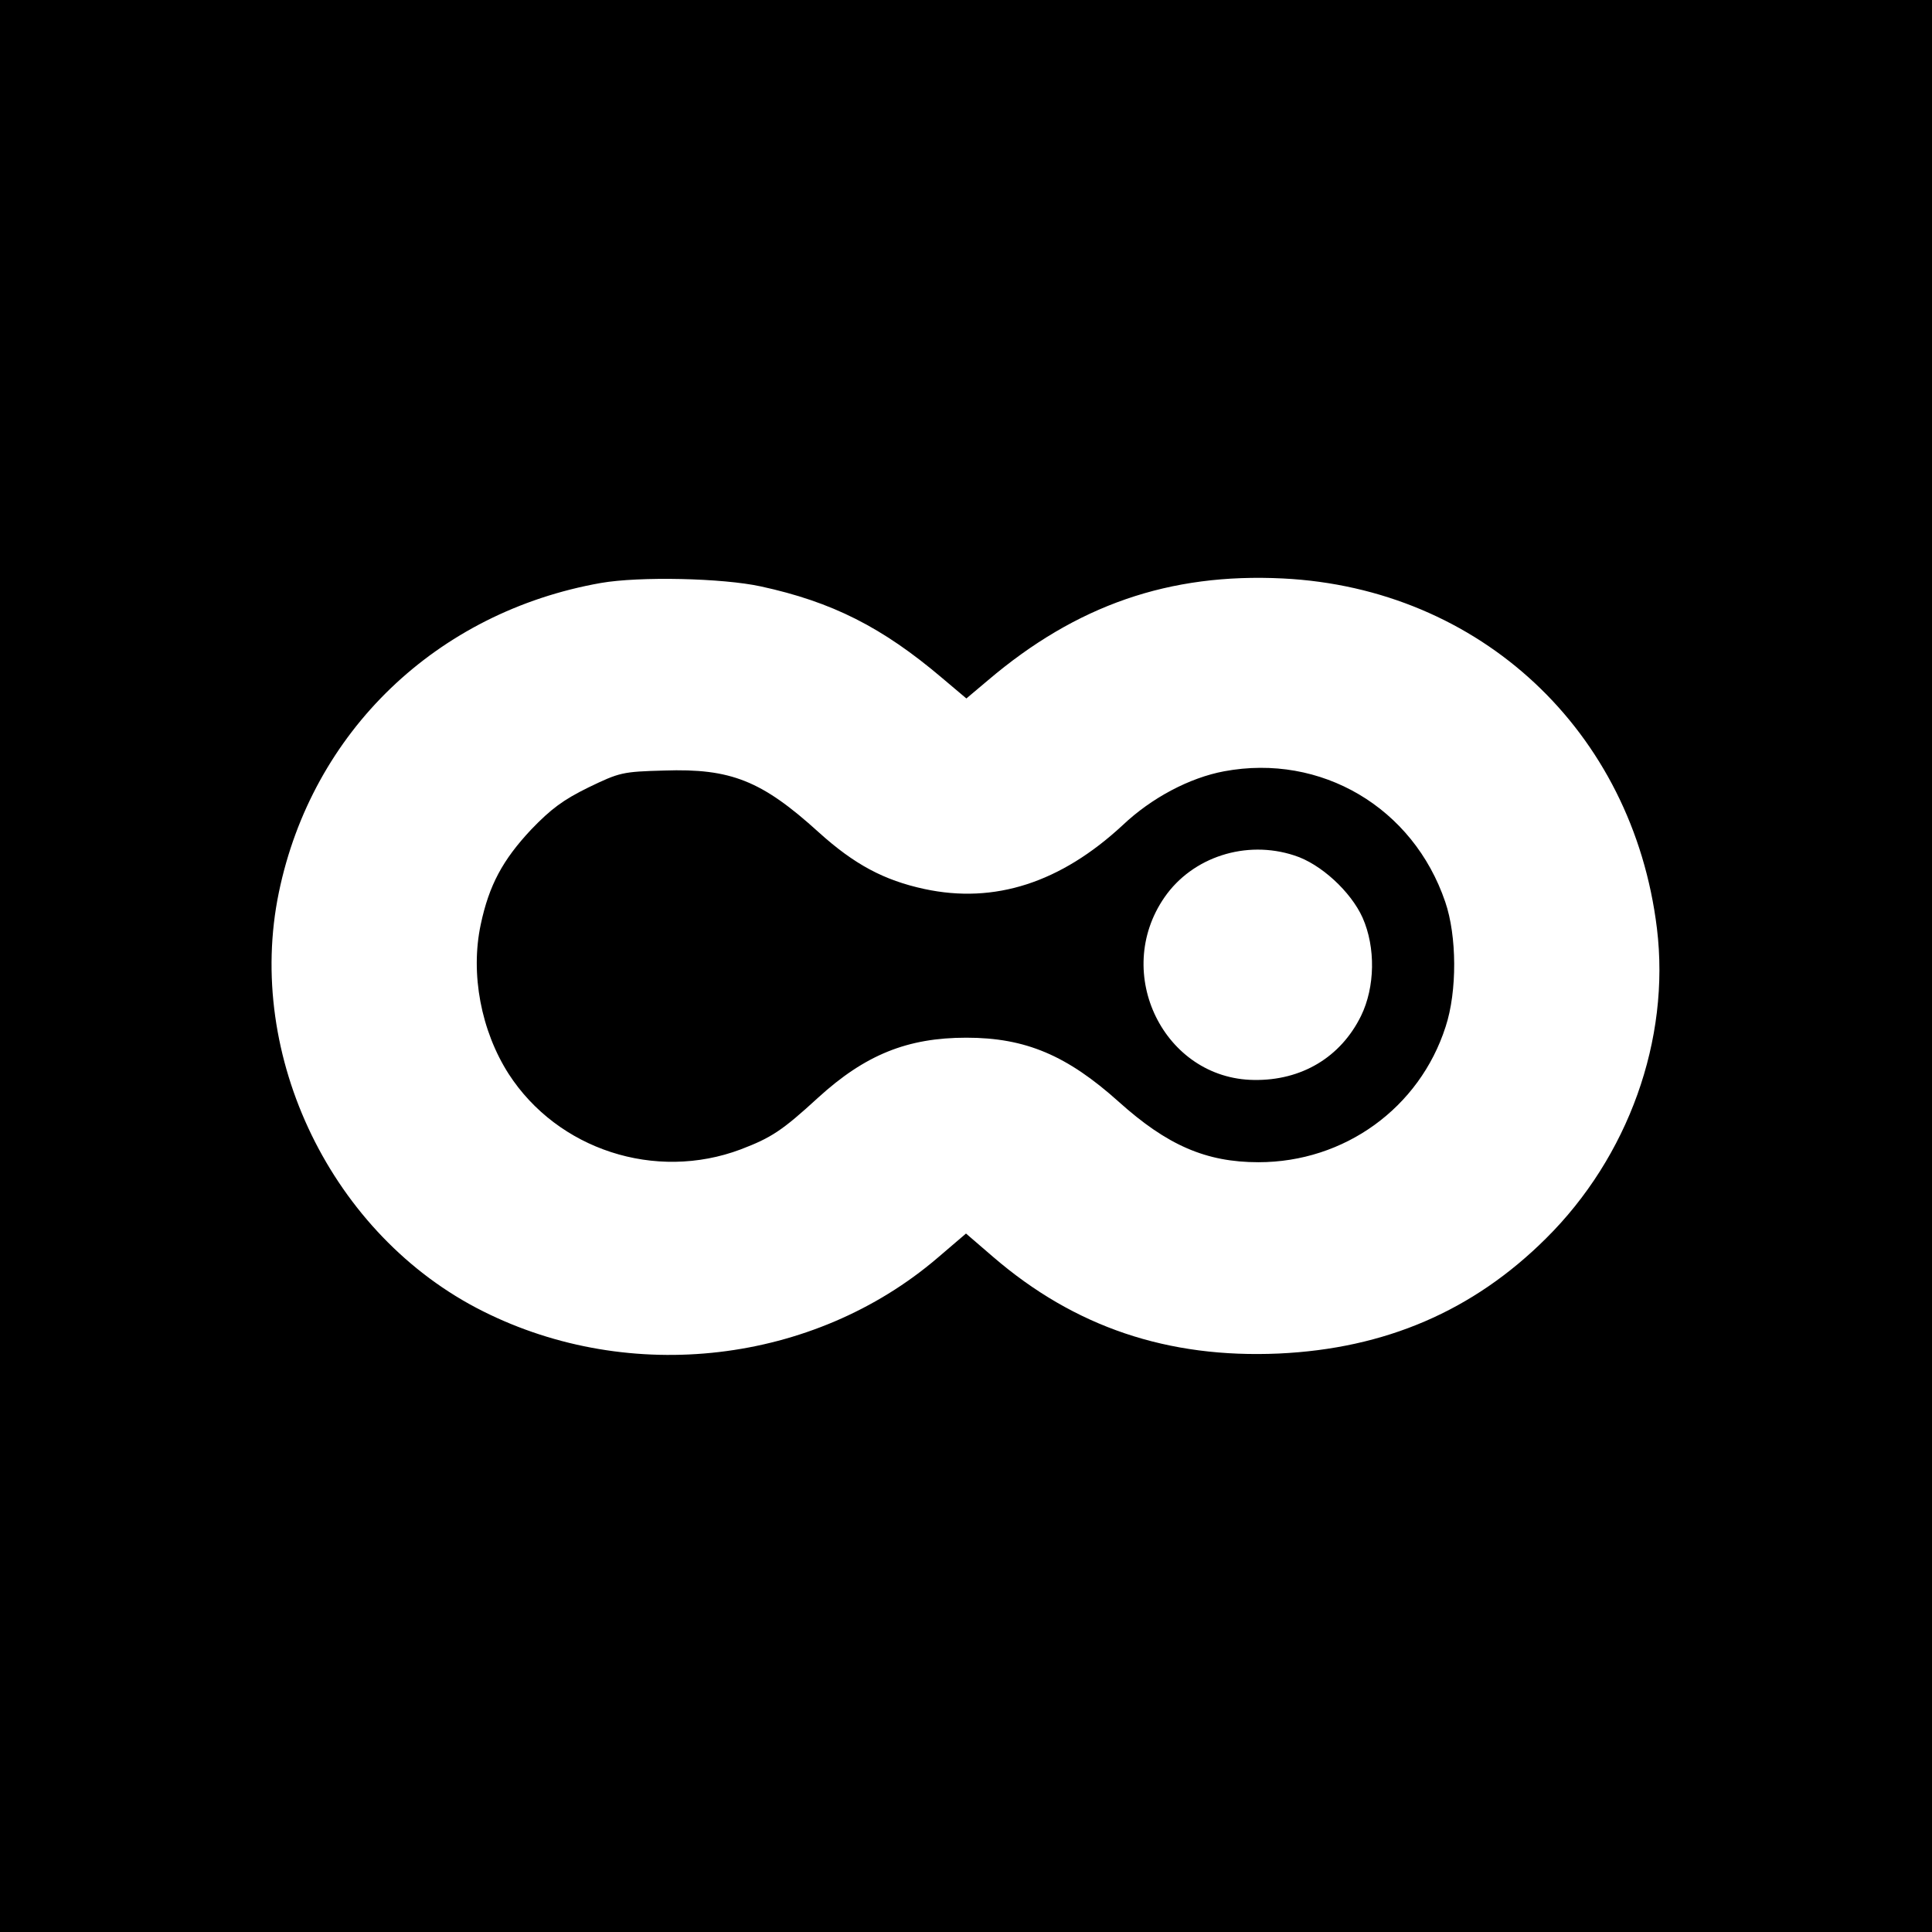 <?xml version="1.0" standalone="no"?>
<!DOCTYPE svg PUBLIC "-//W3C//DTD SVG 20010904//EN"
 "http://www.w3.org/TR/2001/REC-SVG-20010904/DTD/svg10.dtd">
<svg version="1.0" xmlns="http://www.w3.org/2000/svg"
 width="512pt" height="512pt" viewBox="0 0 512 512"
 preserveAspectRatio="xMidYMid meet">
<g transform="translate(0,512) scale(0.1,-0.1)"
fill="#000000" stroke="none">
<path d="M0 2560 l0 -2560 2560 0 2560 0 0 2560 0 2560 -2560 0 -2560 0 0
-2560z m2016 1006 c189 -41 322 -108 481 -243 l64 -54 57 48 c234 199 481 285
782 270 522 -26 927 -404 991 -927 36 -295 -76 -606 -294 -822 -193 -192 -426
-292 -708 -305 -294 -13 -541 70 -757 256 l-72 62 -76 -65 c-328 -280 -813
-337 -1204 -141 -400 200 -631 676 -541 1110 88 426 418 743 853 820 103 18
323 13 424 -9z"/>
<path d="M3244 3076 c-91 -17 -192 -70 -269 -143 -164 -152 -339 -209 -525
-169 -107 23 -186 65 -281 151 -150 136 -232 169 -409 163 -111 -3 -118 -5
-201 -45 -67 -33 -99 -57 -151 -111 -76 -81 -112 -148 -134 -252 -28 -131 1
-282 74 -396 130 -201 389 -285 615 -200 81 31 109 49 205 137 125 114 237
159 393 159 157 0 267 -47 404 -170 128 -115 231 -160 370 -160 228 0 427 144
496 359 31 94 30 241 -1 331 -85 250 -329 394 -586 346z m186 -223 c70 -22
150 -96 181 -165 35 -79 33 -184 -4 -260 -54 -110 -158 -172 -284 -170 -238 3
-376 283 -237 484 74 107 216 153 344 111z"/>
</g>
</svg>
